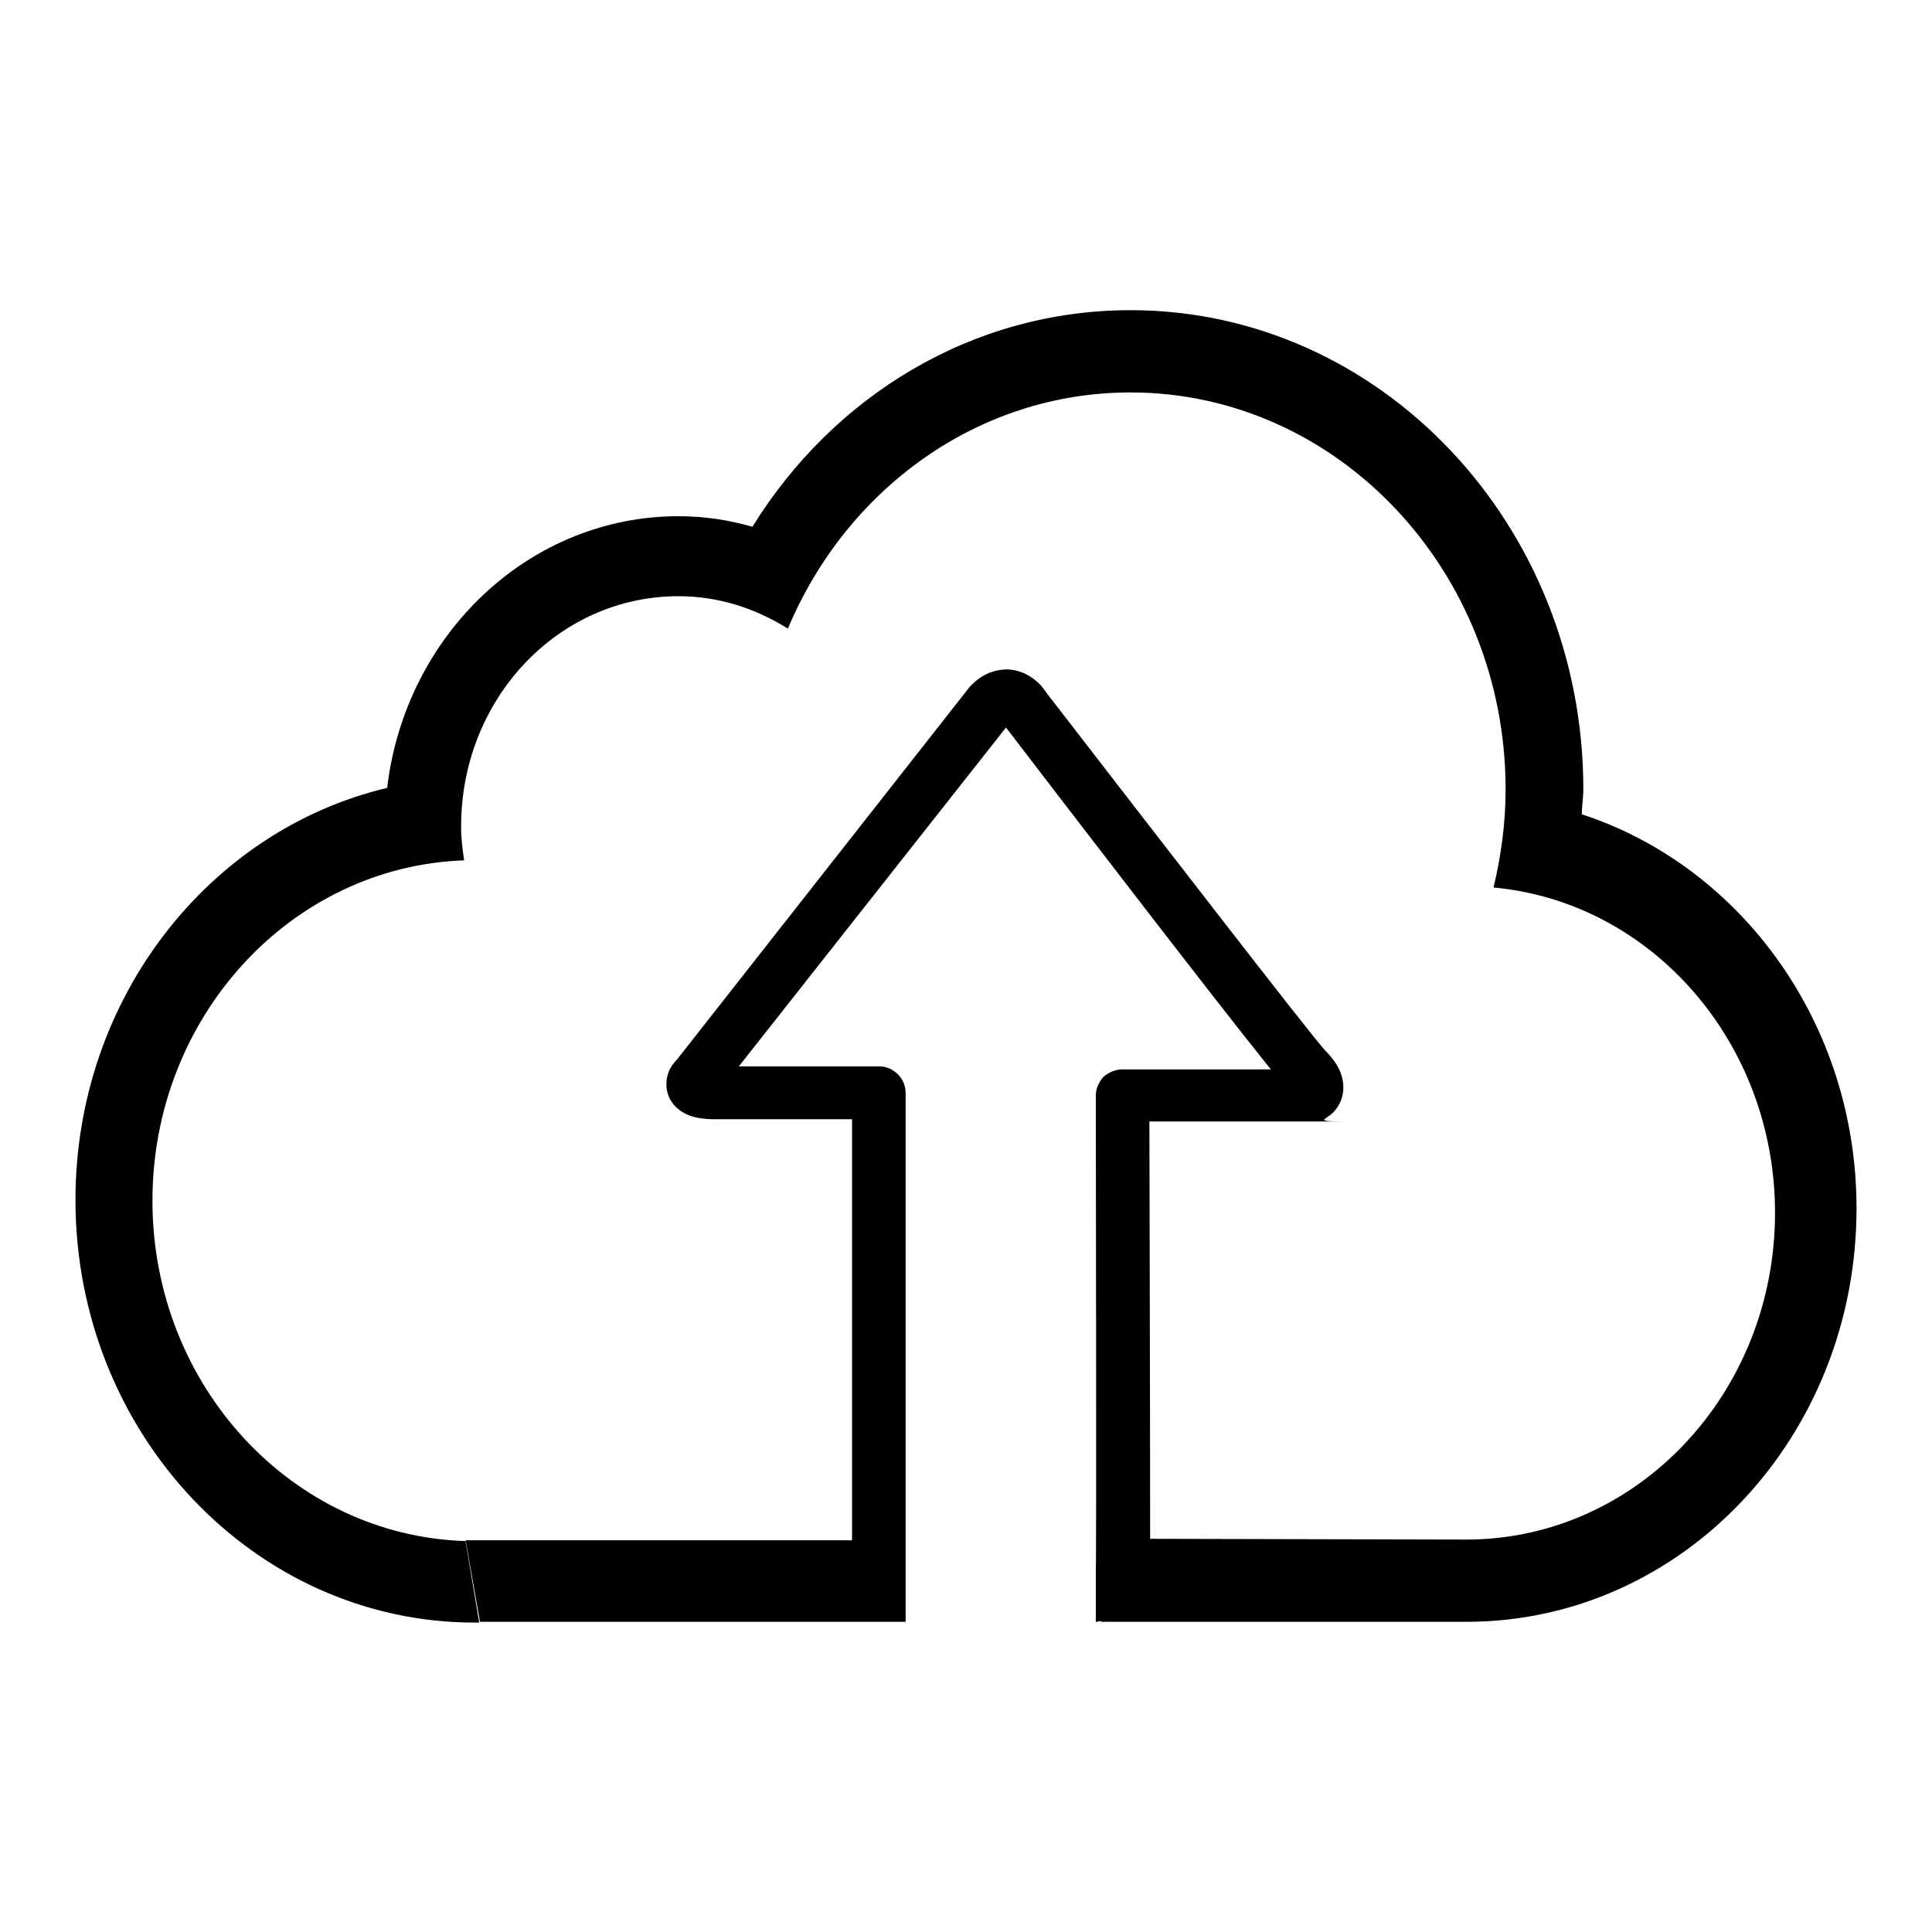 <?xml version="1.0" encoding="utf-8"?>
<!-- Svg Vector Icons : http://www.onlinewebfonts.com/icon -->
<!DOCTYPE svg PUBLIC "-//W3C//DTD SVG 1.1//EN" "http://www.w3.org/Graphics/SVG/1.1/DTD/svg11.dtd">
<svg version="1.1" xmlns="http://www.w3.org/2000/svg" xmlns:xlink="http://www.w3.org/1999/xlink" x="0px" y="0px" viewBox="0 0 256 256" enable-background="new 0 0 256 256" xml:space="preserve">
<g><g><path fill="#000000" d="M63.5,214.9L63.5,214.9L63.5,214.9L63.5,214.9z"/><path fill="#000000" d="M209.6,107.9c0-1.1,0.2-2.2,0.2-3.3c0-35.1-26.9-63.5-60-63.5c-21,0-39.4,11.4-50.1,28.7c-3.1-0.9-6.4-1.4-9.8-1.4c-19.8,0-36.2,15.7-38.6,36C27.7,110,10,132.3,10,159c0,30.9,23.7,56,52.9,56c0.2,0,0.4,0,0.6,0l-1.8-10.7v-0.1c-23-0.7-41.5-20.6-41.5-45.1c0-24.4,18.4-44.3,41.3-45.1c-0.2-1.4-0.4-2.8-0.4-4.3C61,92.7,73.9,79,89.9,79c5.3,0,10.2,1.6,14.5,4.3c7.7-18.4,25.1-31.3,45.4-31.3c27.4,0,49.7,23.6,49.7,52.6c0,4.5-0.6,8.8-1.6,13c20.9,1.9,37.3,20.5,37.3,43.1c0,23.9-18.3,43.3-40.9,43.3c0,0-0.1,0-0.1,0l-41.8-0.1c0-15.6-0.1-55.3-0.1-55.3h25.7c-3.3,0-2.6-0.2-2.1-0.6c1-0.6,2.1-2,2.1-3.9c0-1.7-0.8-3.3-2.4-4.9c-1.8-1.9-22.1-28.2-36.4-46.7c-0.5-0.6-0.9-1.3-1.4-1.8c-0.3-0.3-1.8-1.9-4.3-2c-1.2,0-3,0.3-4.7,2c-0.1,0.1-0.2,0.2-0.3,0.3l-38.8,49.4c-1,1-1.4,2.1-1.4,3.3c0,1.7,1.1,3.8,4.1,4.4c1,0.2,2,0.2,2,0.2h18.5v55.8H61.7l1.9,10.8l56.4,0l0,0c0,0,0,0,0,0l0-7v-3.8v-59.3c0-1.9-1.6-3.5-3.5-3.5H97.9l35.4-44.9c6.5,8.5,27.9,36.4,35.1,45.3h-19.7c-0.9,0-1.8,0.4-2.5,1c-0.6,0.7-1,1.5-1,2.5c0,0,0,0,0,0c0,0,0.1,62.7,0,62.7v7c0.3,0,0.5-0.1,0.7-0.1v0.1h48.4c28.6,0,51.7-24.5,51.7-54.8C246,135.6,230.7,114.8,209.6,107.9z"/></g></g>
</svg>